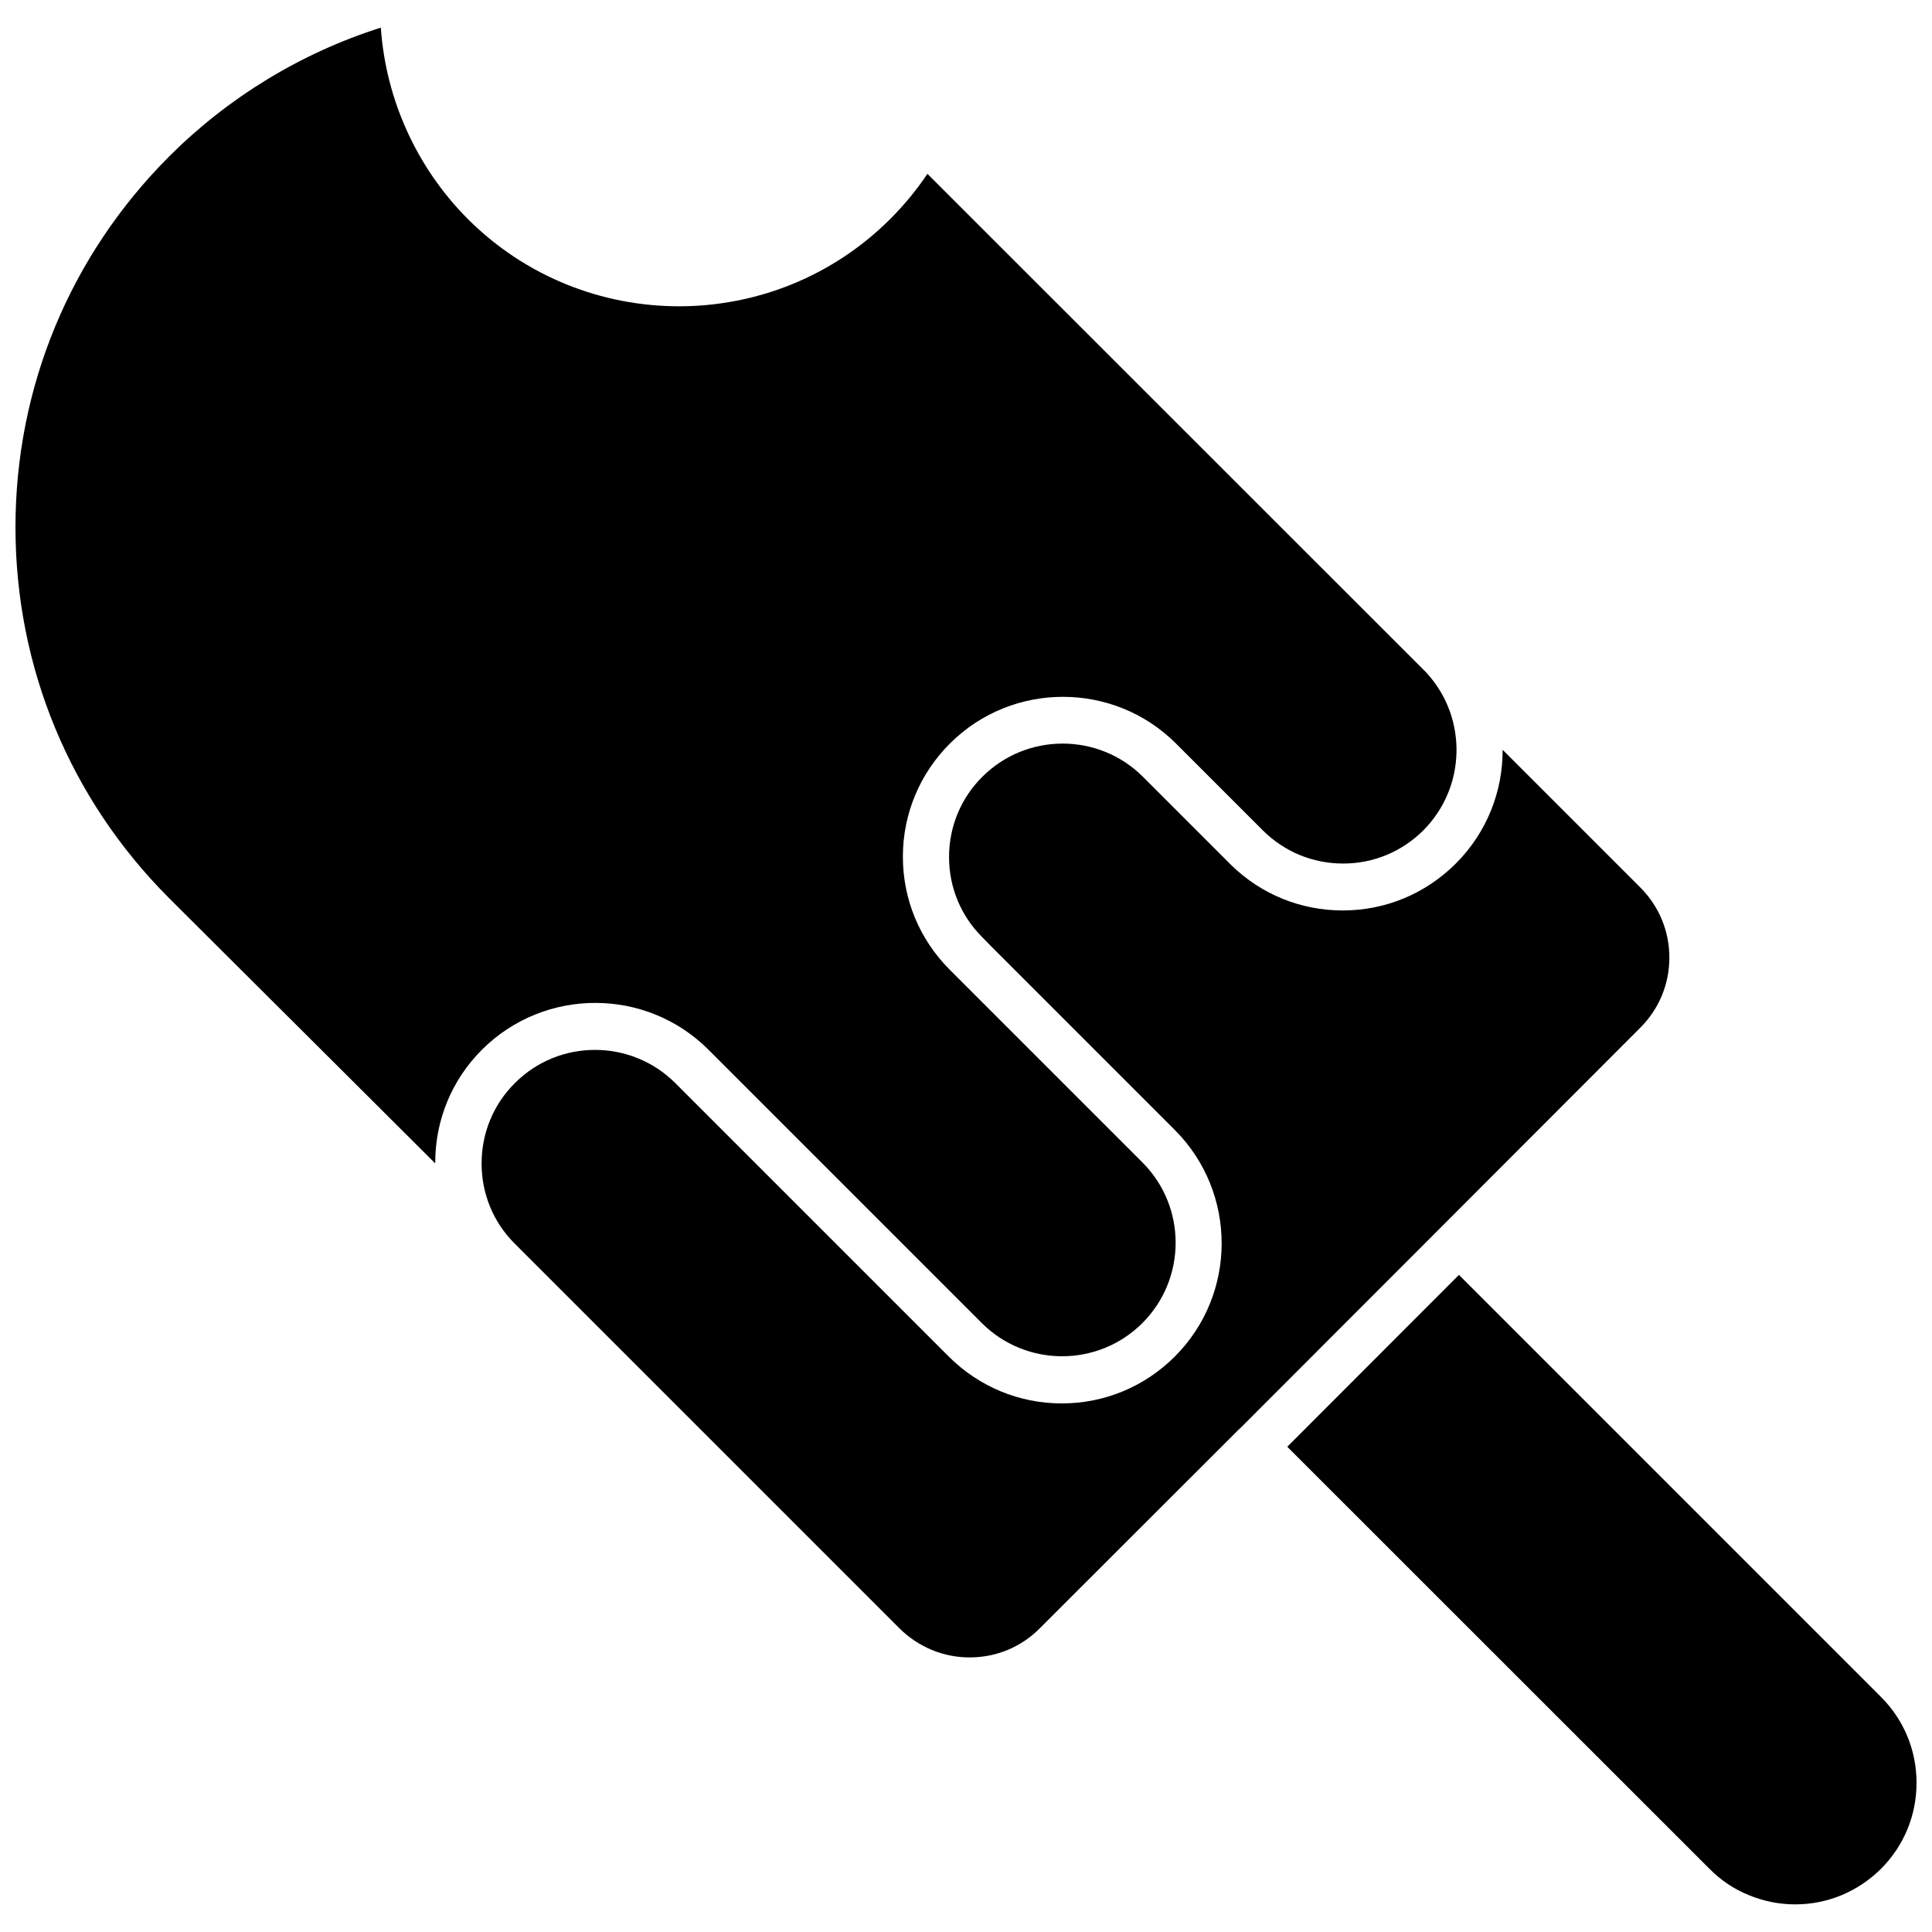 <?xml version="1.0" encoding="UTF-8"?>
<!-- Uploaded to: ICON Repo, www.iconrepo.com, Generator: ICON Repo Mixer Tools -->
<svg width="800px" height="800px" version="1.1" viewBox="144 144 512 512" xmlns="http://www.w3.org/2000/svg">
 <defs>
  <clipPath id="b">
   <path d="m485 481h166.9v168h-166.9z"/>
  </clipPath>
  <clipPath id="a">
   <path d="m148.09 151h381.91v353h-381.91z"/>
  </clipPath>
 </defs>
 <g clip-path="url(#b)">
  <path d="m642.48 593.71c6.098 6.098 9.422 14.156 9.422 22.773 0 8.566-3.324 16.676-9.422 22.773-6.098 6.047-14.156 9.422-22.723 9.422-4.332 0-8.465-0.855-12.344-2.469-3.879-1.562-7.406-3.93-10.43-7.004l-111.84-111.8 45.492-45.543z"/>
 </g>
 <path d="m322.96 431.03 72.445 72.445c8.012 8.012 18.691 12.445 29.977 12.445 11.336 0 21.965-4.434 29.977-12.445 16.523-16.523 16.523-43.43 0-60.004l-48.566-48.566-2.469-2.519c-5.691-5.691-8.816-13.199-8.816-21.262 0-8.012 3.125-15.617 8.816-21.262 11.738-11.738 30.832-11.738 42.57 0l22.973 22.973c0.152 0.152 0.301 0.301 0.453 0.453 7.961 7.758 18.438 11.992 29.523 11.992 11.336 0 21.965-4.434 29.977-12.445 8.312-8.312 12.445-19.246 12.395-30.129l36.477 36.477c4.988 4.988 7.707 11.586 7.707 18.59 0 7.004-2.719 13.602-7.707 18.59l-52.391 52.457-53.758 53.805-0.25 0.203-0.152 0.152s-0.051 0.051-0.102 0.051c0 0-0.051 0.051-0.051 0.102l-0.152 0.152-52.293 52.242c-4.938 4.988-11.539 7.707-18.59 7.707-7.004 0-13.602-2.769-18.59-7.707l-102.12-102.12c-5.594-5.644-8.613-13.148-8.613-21.109 0-8.012 3.125-15.617 8.816-21.262 11.688-11.738 30.781-11.738 42.52 0z"/>
 <g clip-path="url(#a)">
  <path d="m188.75 185.53c15.77-15.77 35.066-27.508 56.176-34.207 1.309 18.992 9.473 37.082 23.023 50.684 30.883 30.883 81.113 30.883 112 0 3.68-3.68 6.953-7.656 9.824-11.941l132.15 132.1c0.102 0.152 0.25 0.25 0.352 0.402 10.629 11.789 10.277 30.078-1.059 41.465-5.691 5.691-13.25 8.816-21.262 8.816-8.062 0-15.617-3.125-21.312-8.816l-22.973-22.973c-16.523-16.523-43.43-16.523-59.953 0-8.012 8.012-12.445 18.691-12.445 29.977 0 11.336 4.434 21.965 12.445 29.977l51.035 51.035c11.738 11.738 11.738 30.832 0 42.57-11.738 11.738-30.832 11.738-42.57 0l-72.445-72.445c-16.523-16.523-43.43-16.523-60.004 0-8.012 8.012-12.395 18.641-12.395 29.977v0.152l-70.582-70.336c-26.195-26.246-40.656-61.109-40.656-98.242 0-37.078 14.461-71.945 40.656-98.191z"/>
 </g>
</svg>